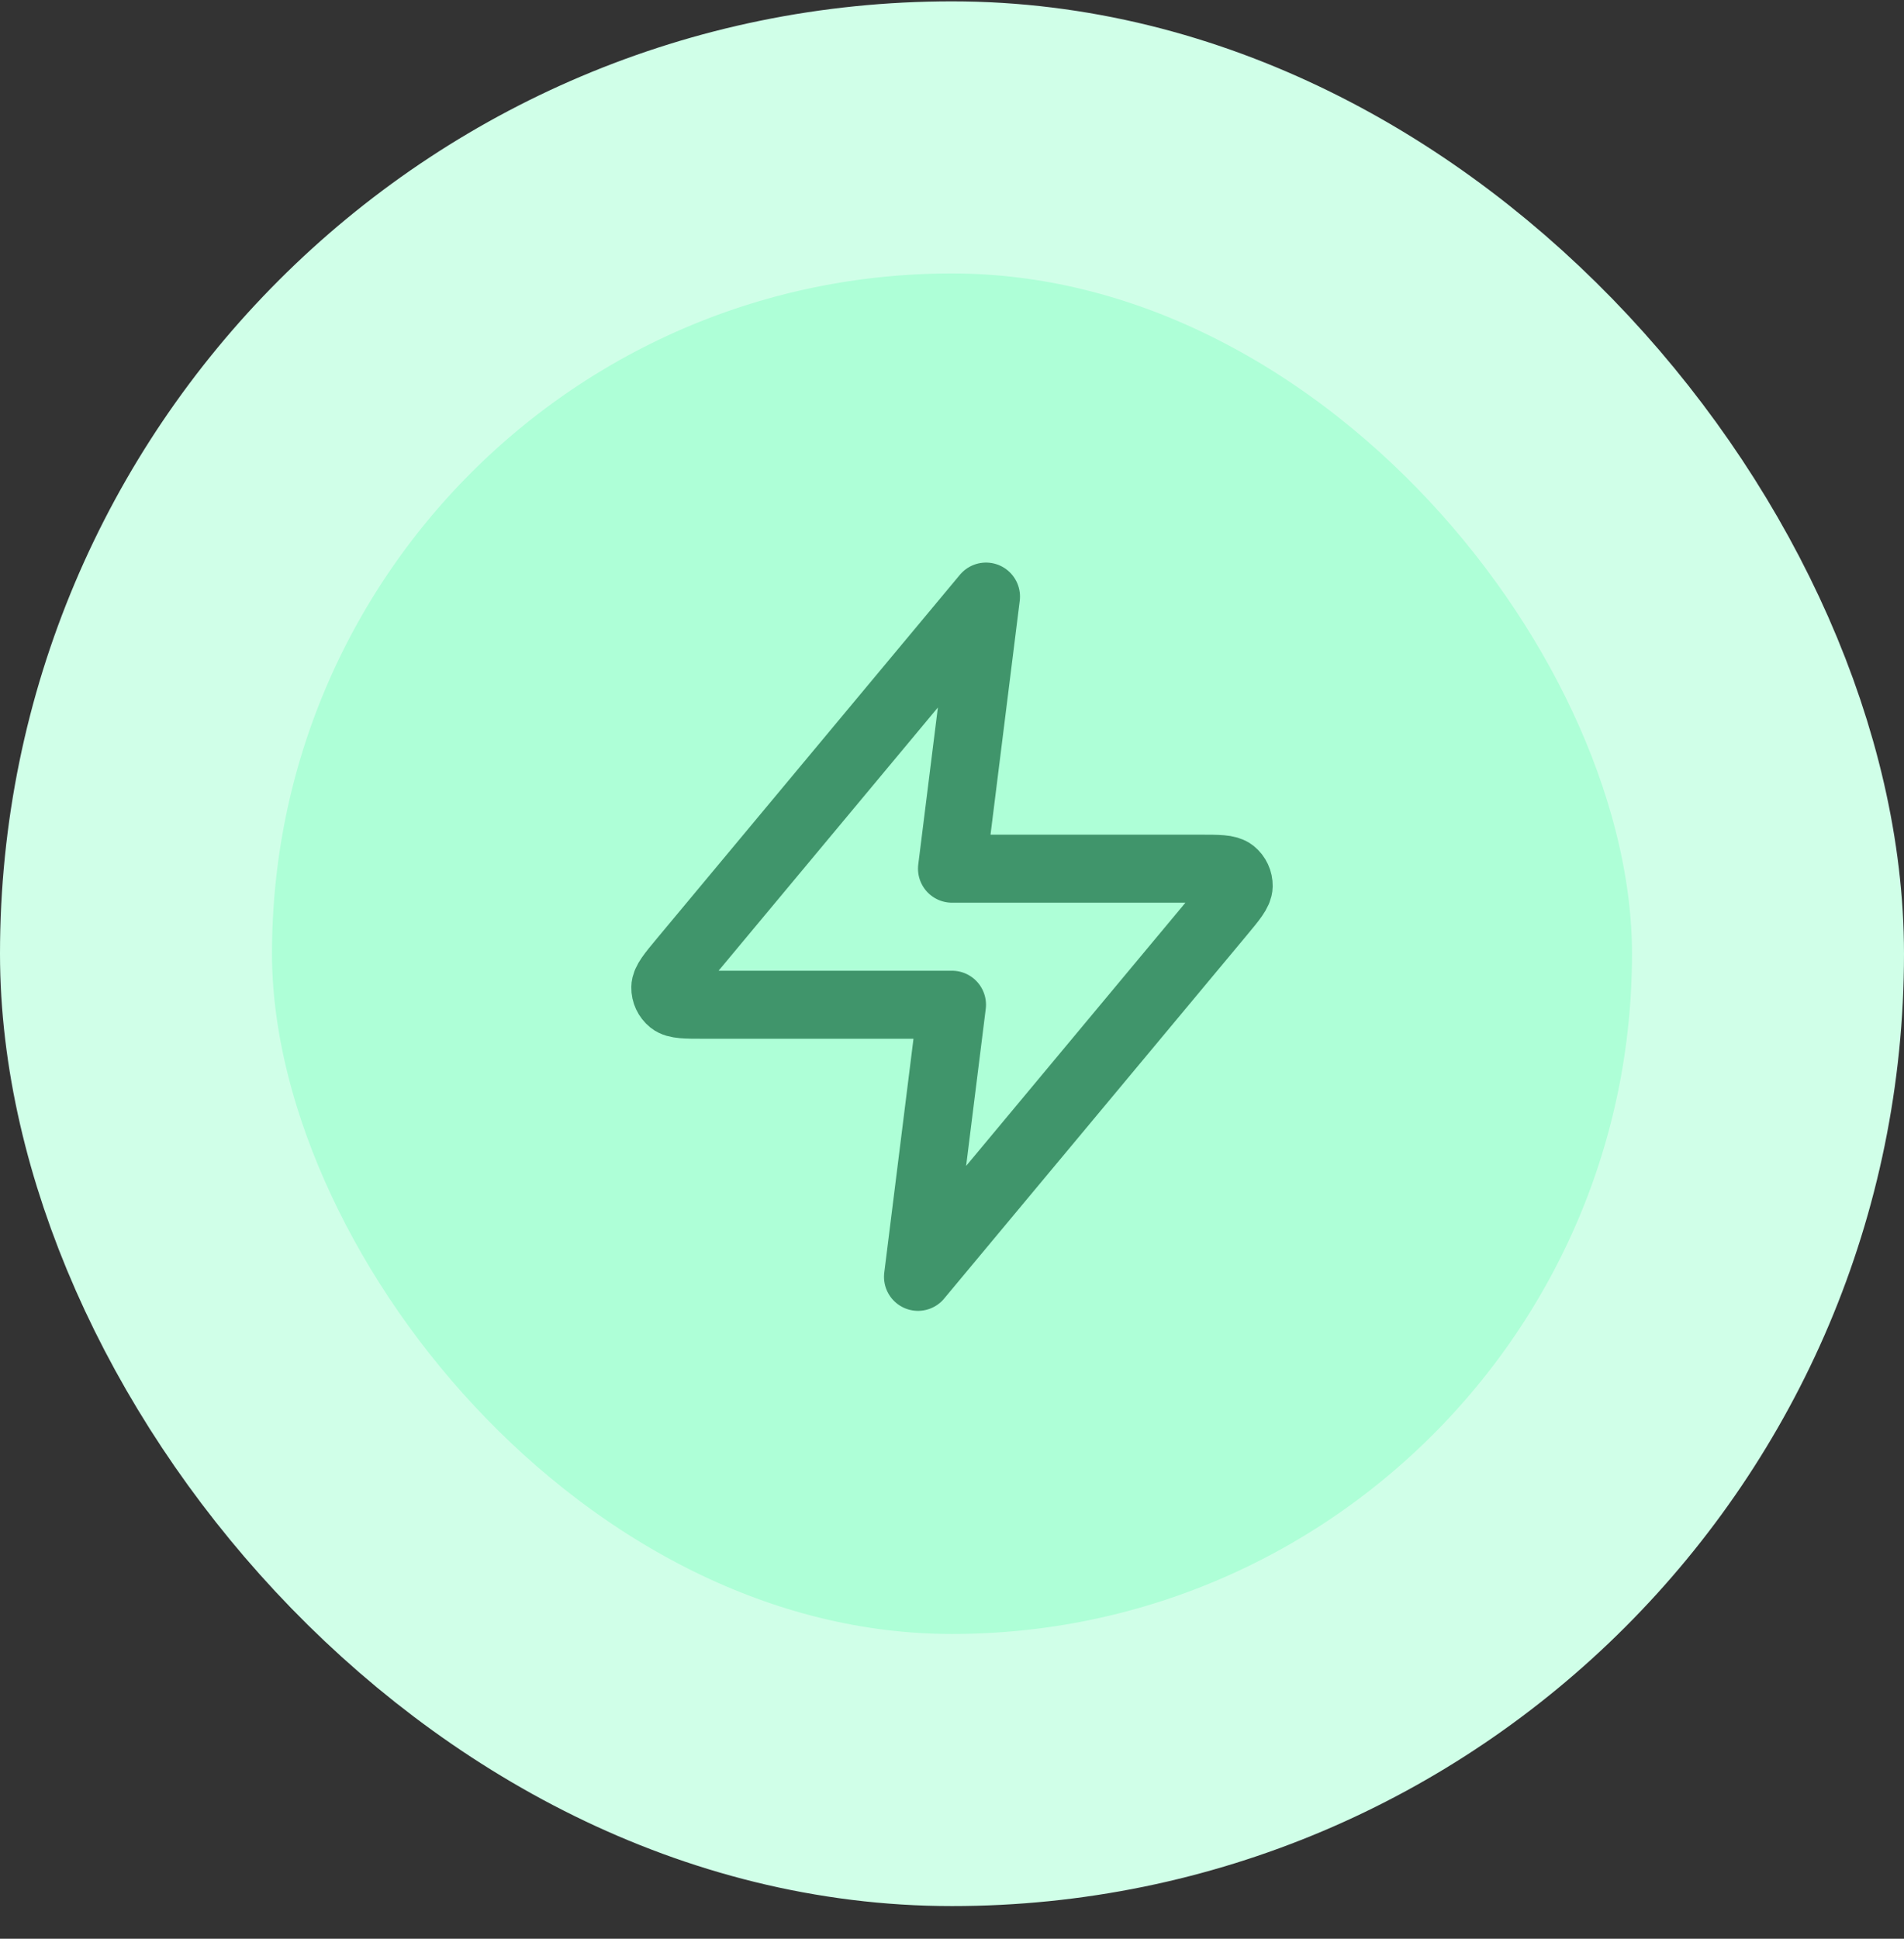 <svg width="56" height="57" viewBox="0 0 56 57" fill="none" xmlns="http://www.w3.org/2000/svg">
<rect x="0" y="0" width="56" height="57" fill="#333333" stroke="none"/>
<rect x="4" y="4.04" width="48" height="48" rx="24" fill="#AEFFD7"/>
<rect x="4" y="4.04" width="48" height="48" rx="24" stroke="#D0FFE8" stroke-width="8"/>
<path d="M29 17.54L20.093 28.228C19.745 28.646 19.57 28.856 19.568 29.032C19.565 29.186 19.634 29.332 19.753 29.429C19.891 29.54 20.163 29.54 20.708 29.54H28L27 37.54L35.907 26.852C36.255 26.434 36.43 26.224 36.432 26.048C36.435 25.894 36.366 25.748 36.247 25.651C36.109 25.54 35.837 25.54 35.292 25.54H28L29 17.54Z" stroke="#40956B" stroke-width="2" stroke-linecap="round" stroke-linejoin="round"/>
</svg>
